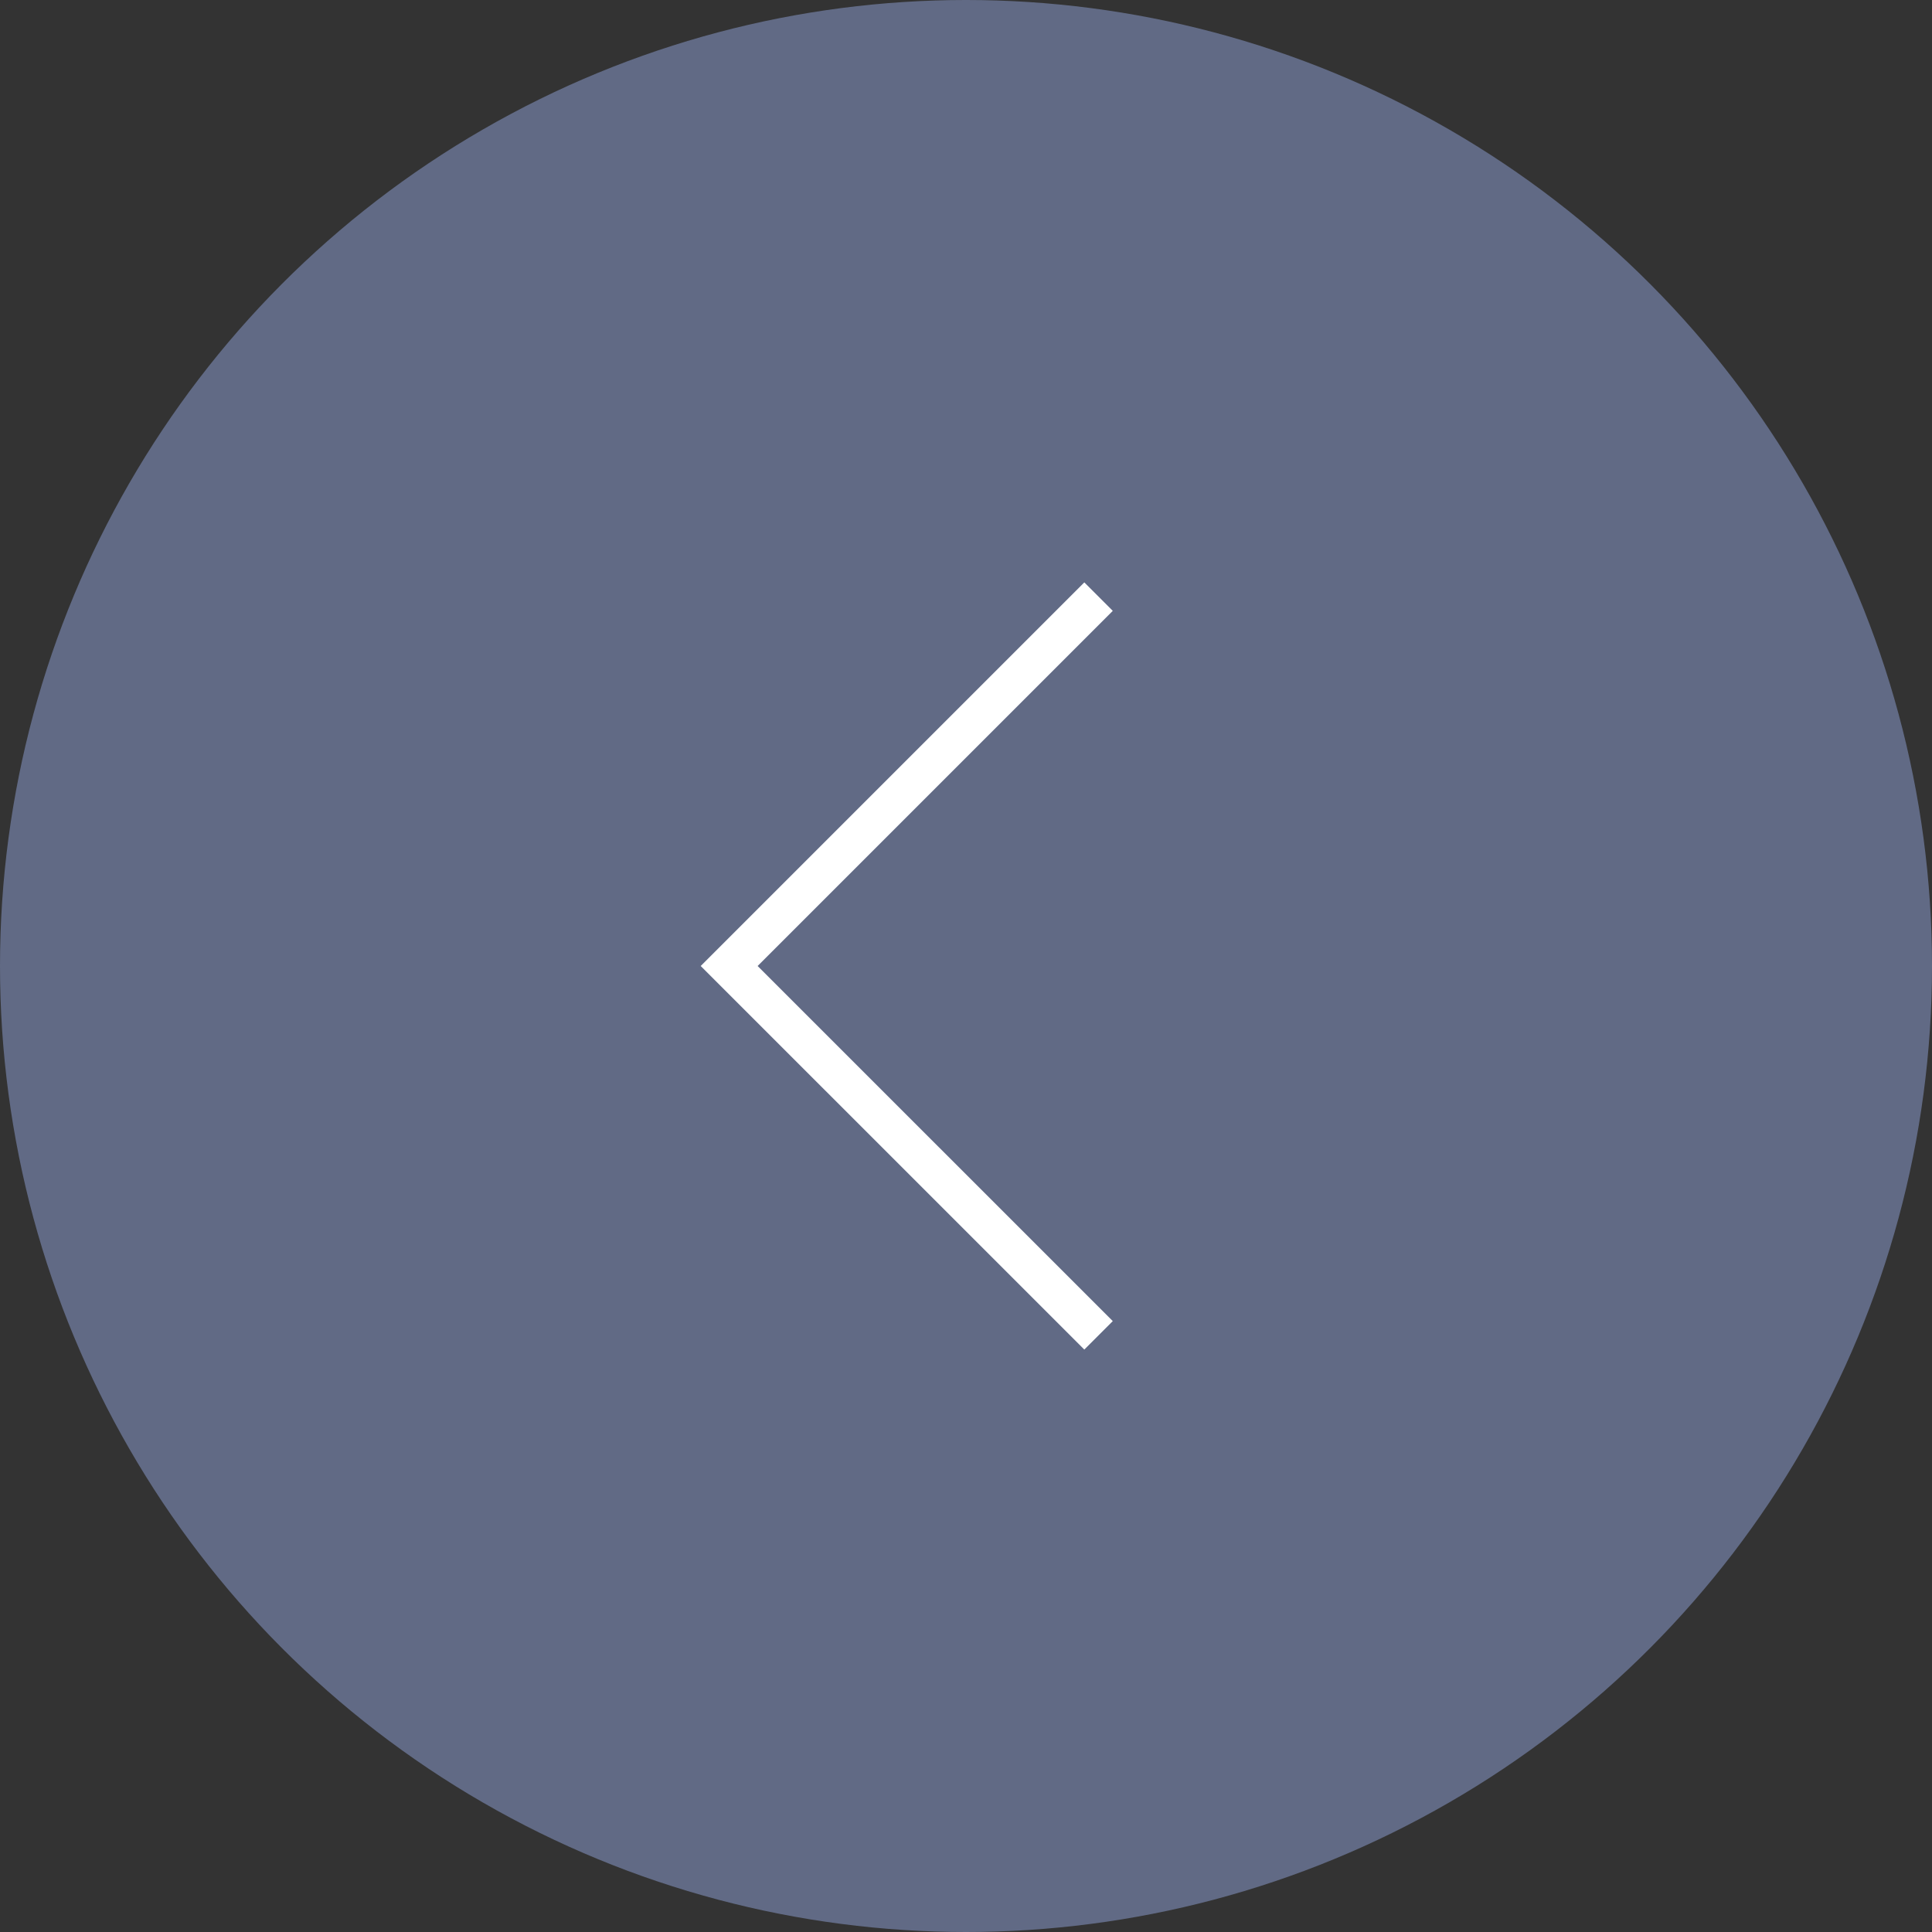 <?xml version="1.0" encoding="UTF-8"?> <svg xmlns="http://www.w3.org/2000/svg" width="48" height="48" viewBox="0 0 48 48" fill="none"><rect x="0" y="0" width="48" height="48" fill="#333333" stroke="none"/> <circle cx="24" cy="24" r="24" transform="matrix(1 0 0 -1 0 48)" fill="#616A85"></circle> <path d="M27.293 33.176L18.116 24L27.293 14.823" stroke="white"></path> </svg> 